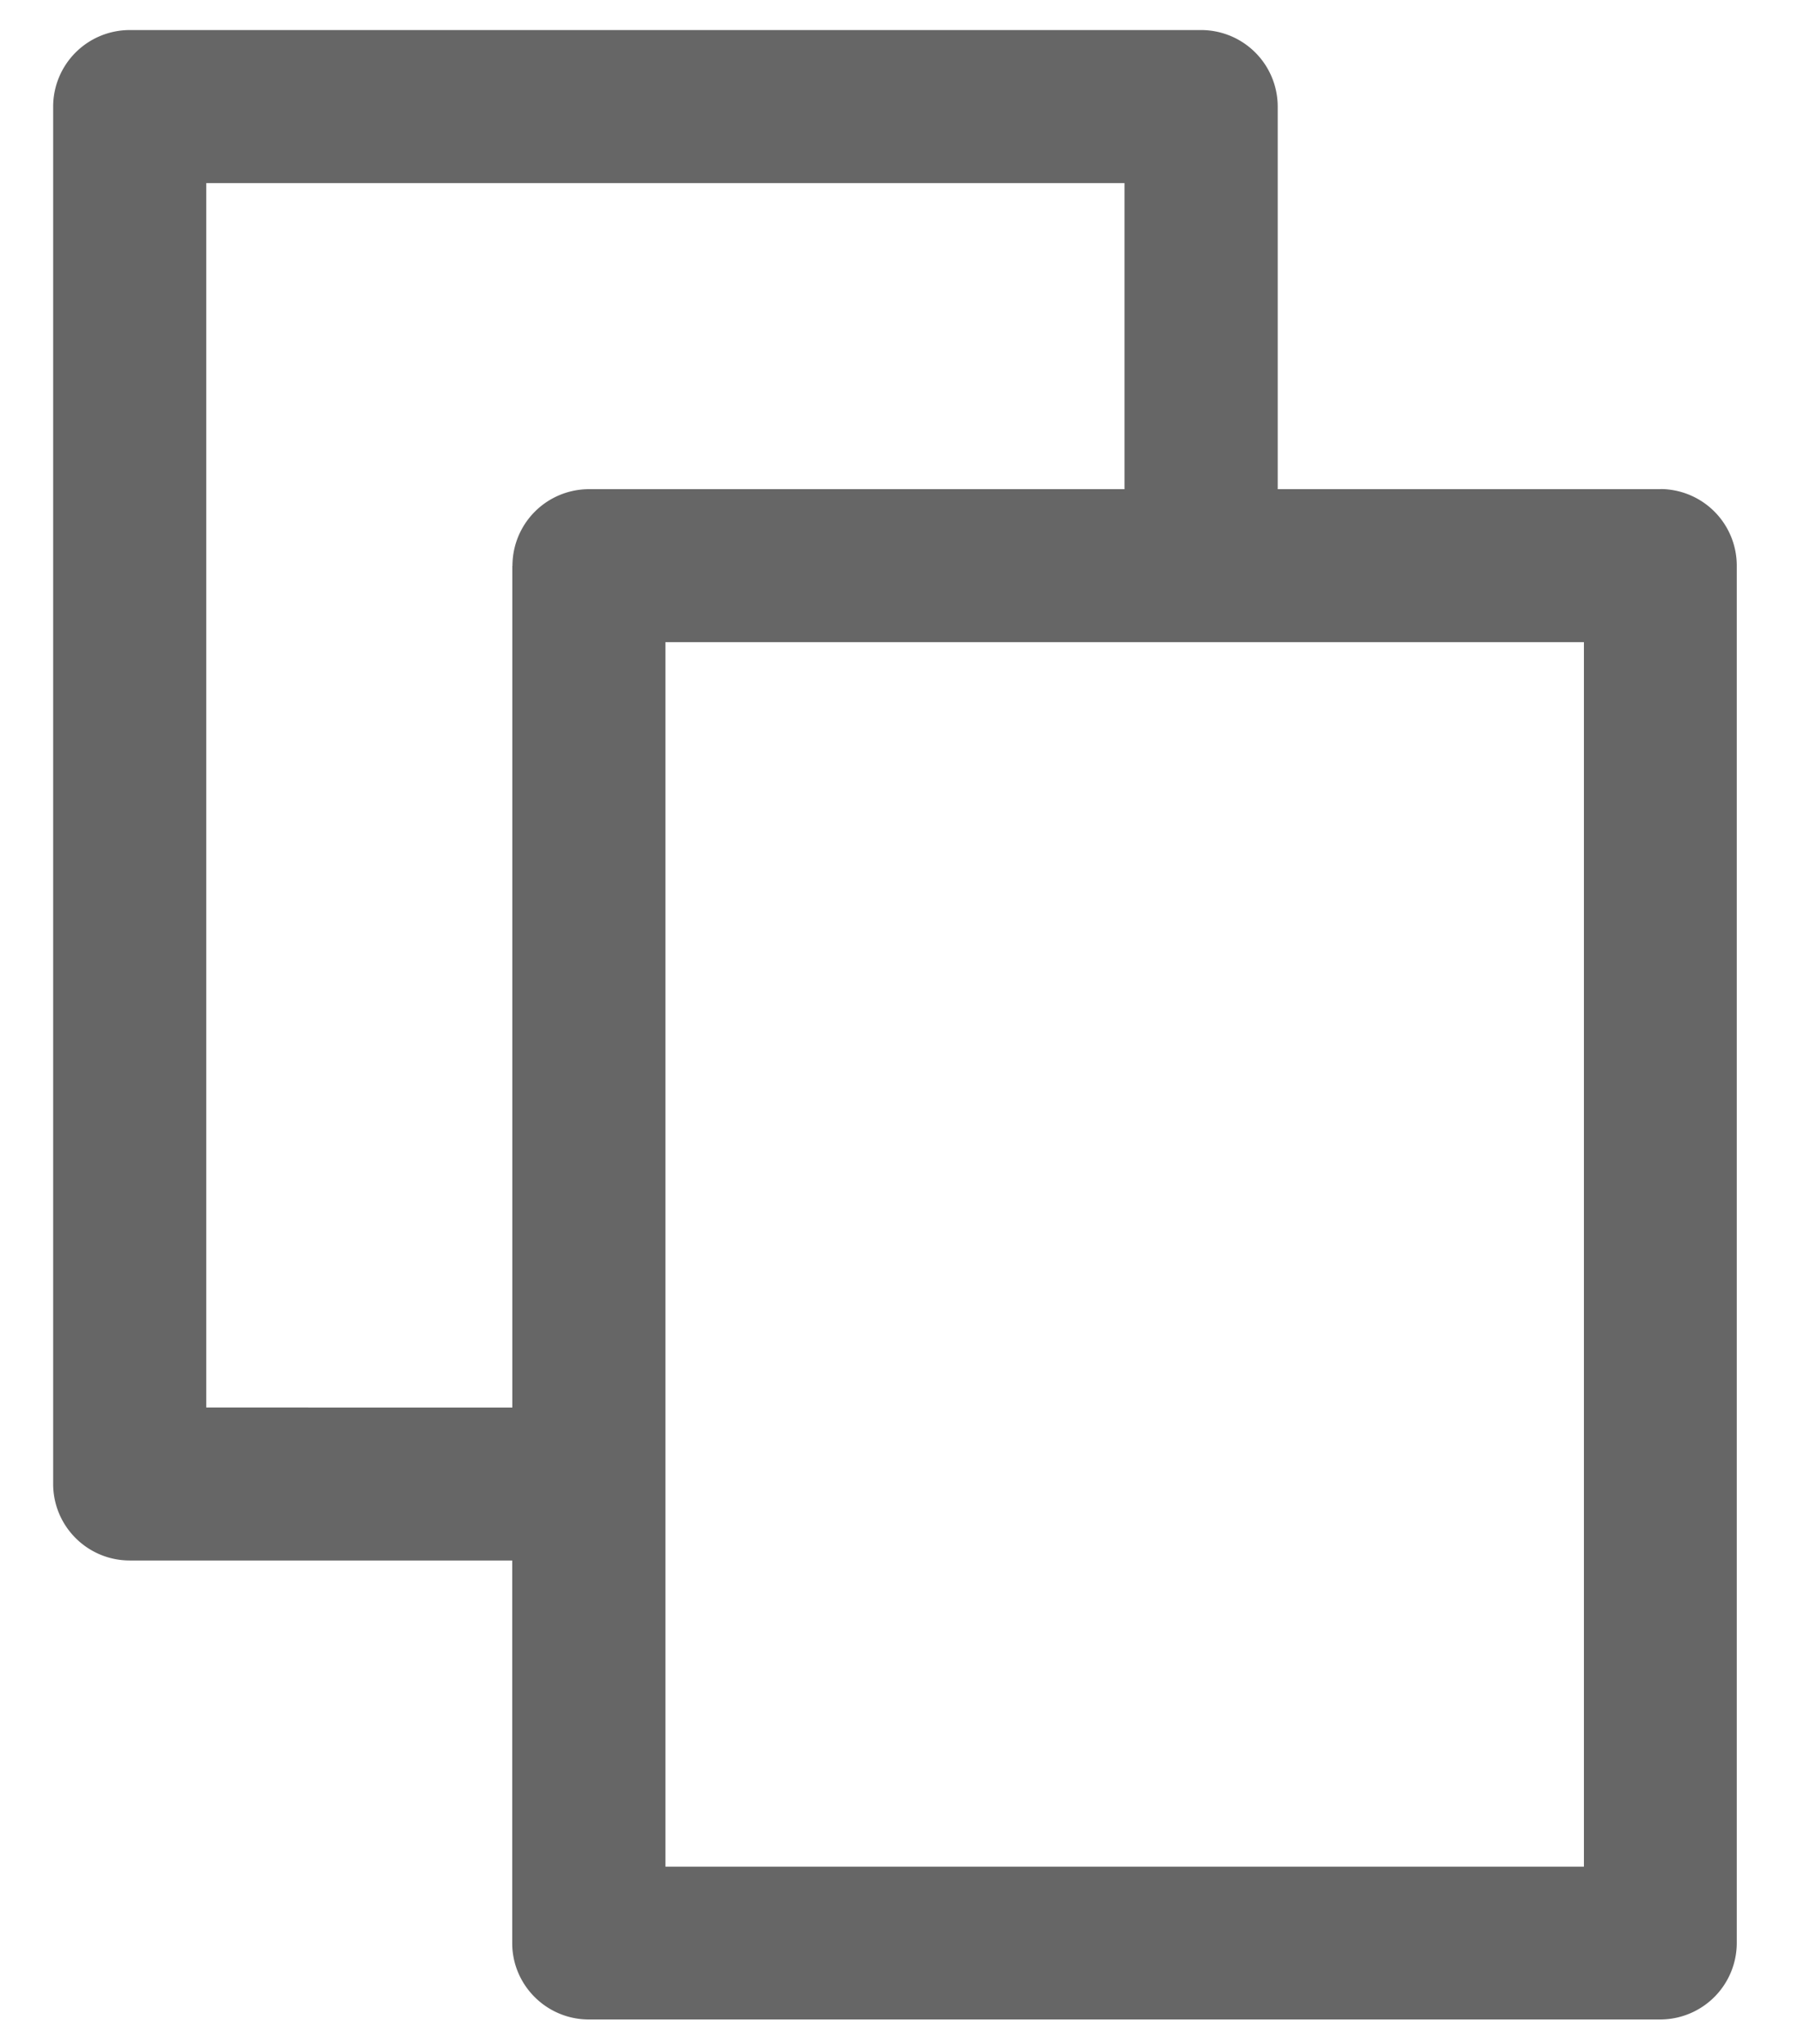 <svg xmlns="http://www.w3.org/2000/svg" viewBox="0 0 15 17">
  <path fill="#666666" d="M13.806 4.068h-3.182V.886A.637.637 0 0 0 9.988.25h-8.91a.637.637 0 0 0-.636.636V12.34c0 .352.285.637.637.637h3.18v3.182c0 .35.286.635.637.635h8.91a.637.637 0 0 0 .635-.636V4.704a.637.637 0 0 0-.636-.637zm-9.546.637v7H1.715V1.523H9.35v2.545H4.898a.637.637 0 0 0-.637.637zm8.91 10.818H5.533V5.34h7.637v10.182z"/>
</svg>
